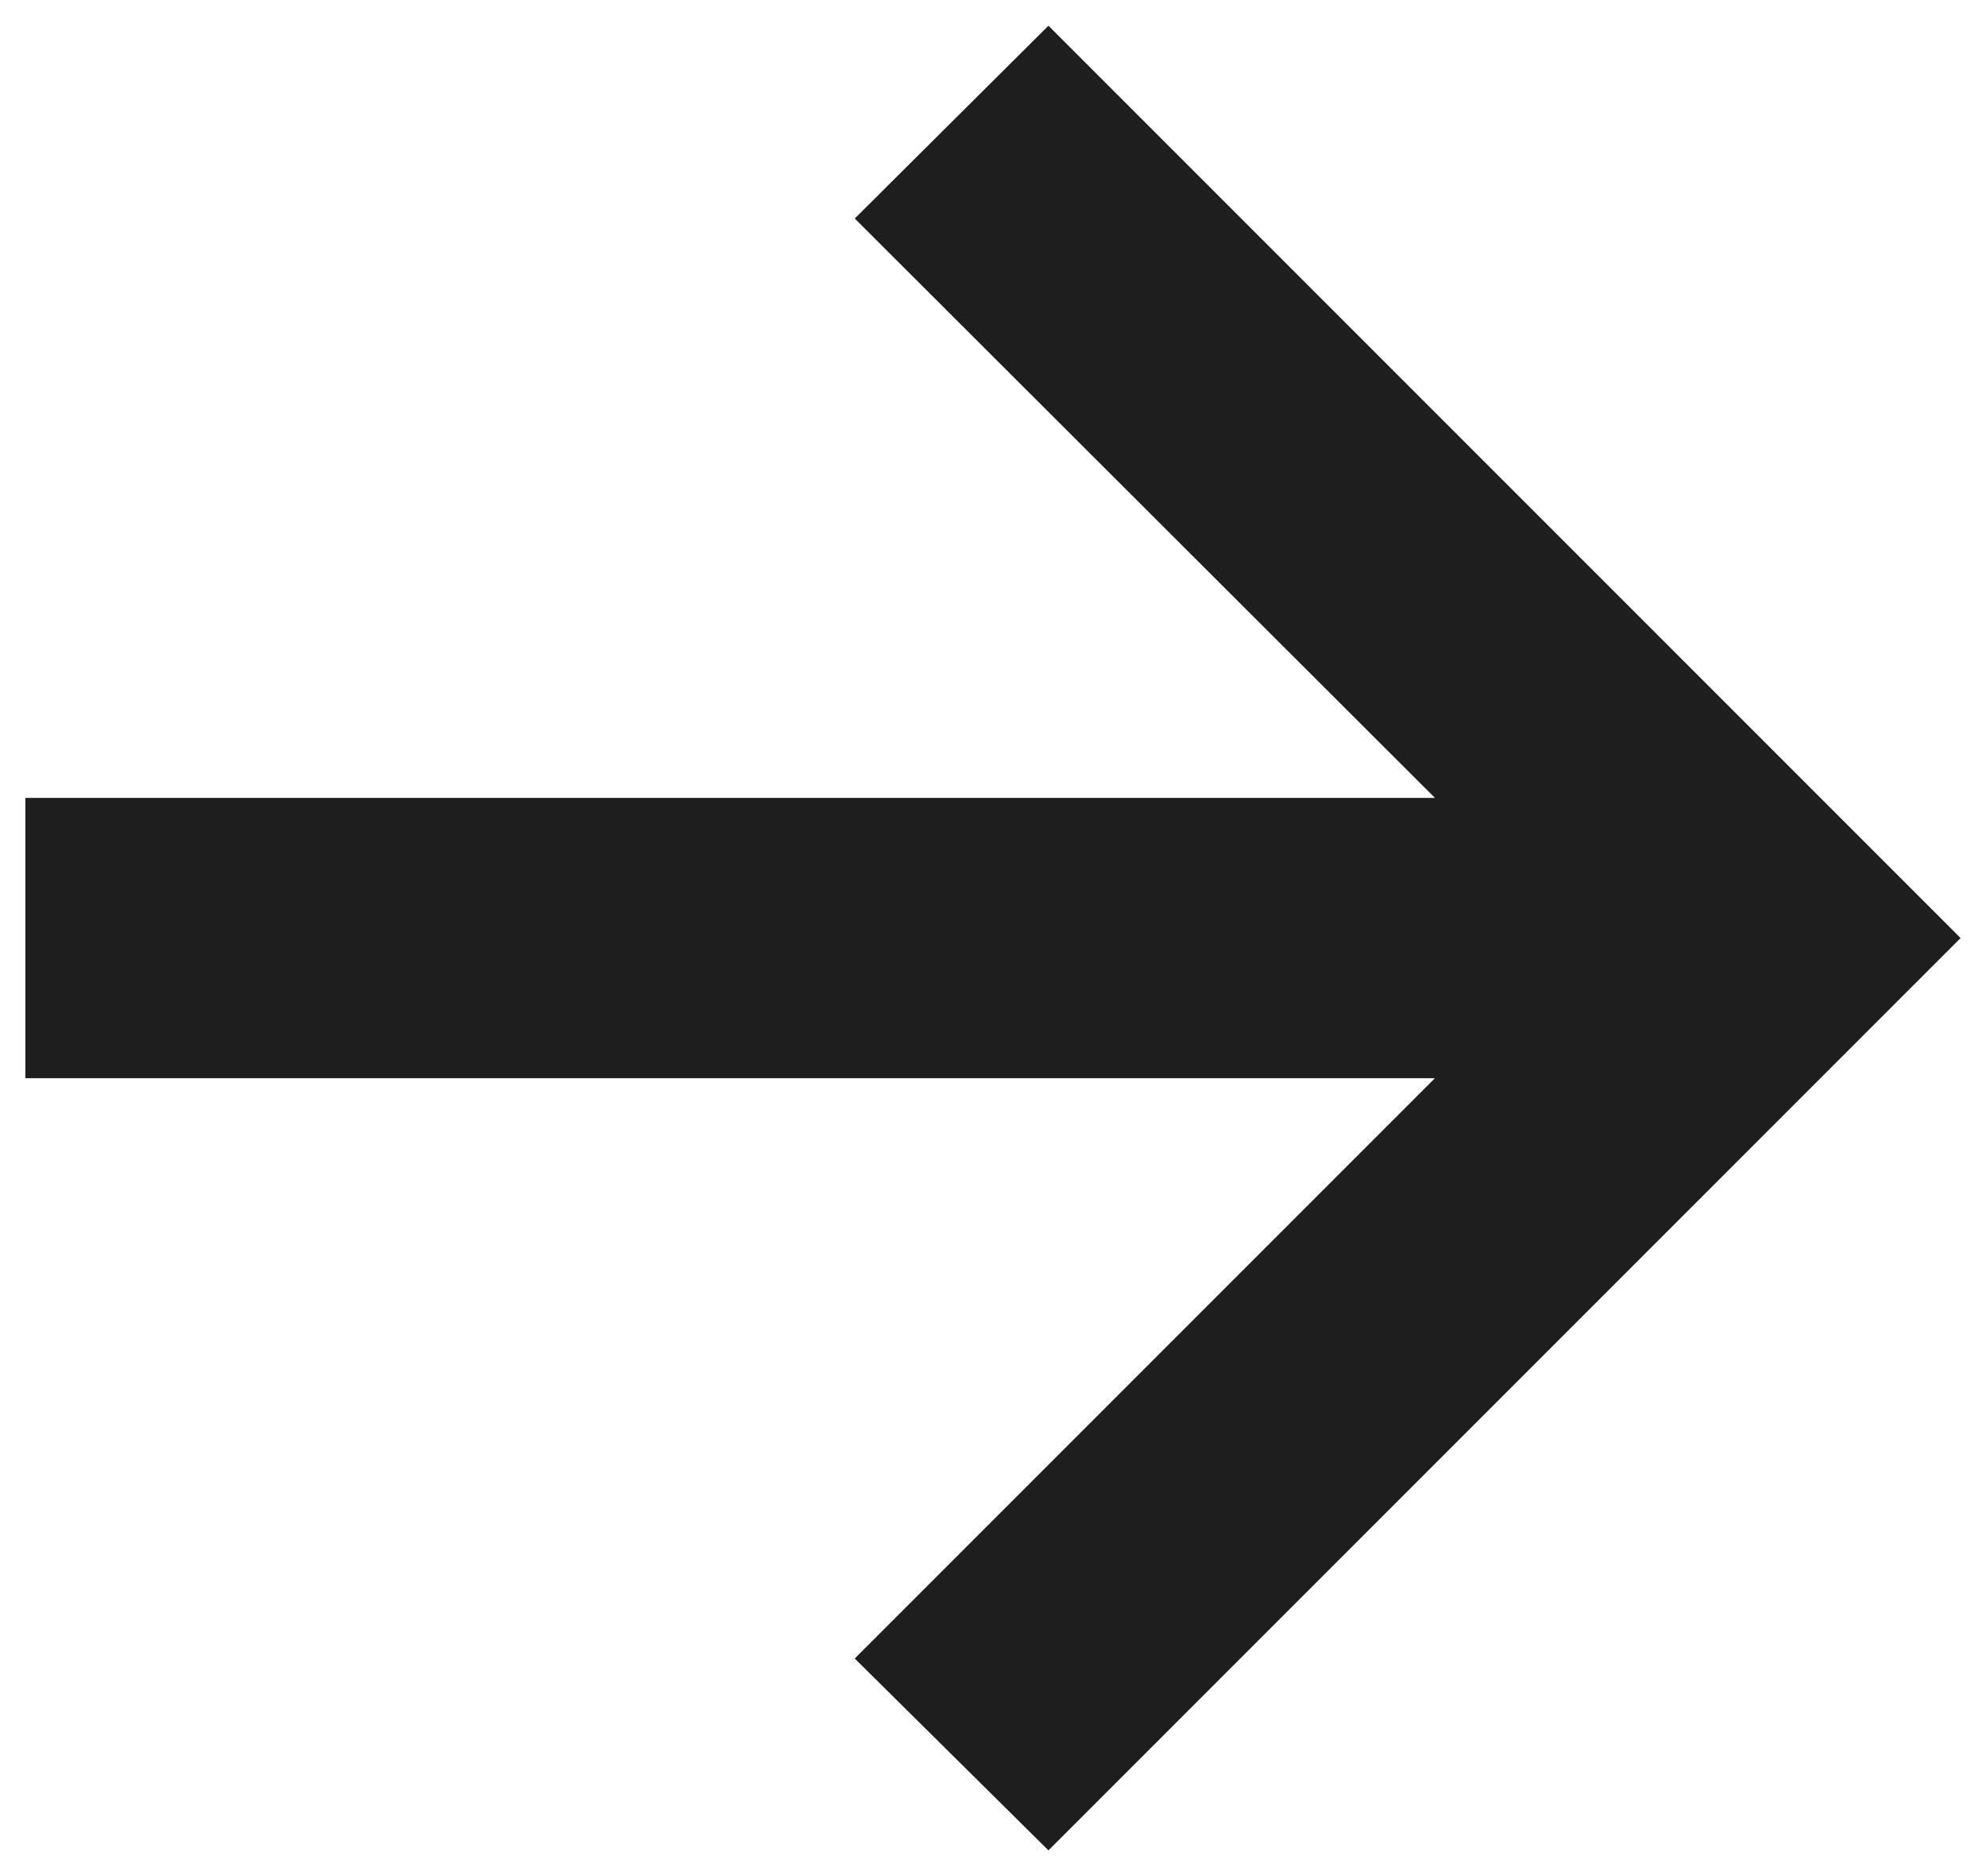<svg width="36" height="34" viewBox="0 0 36 34" fill="none" xmlns="http://www.w3.org/2000/svg">
<path d="M19.005 33.534L15.494 30.057L26.011 19.54H0.46V14.46H26.011L15.494 3.96L19.005 0.466L35.539 17L19.005 33.534Z" fill="#1E1E1E"/>
</svg>
